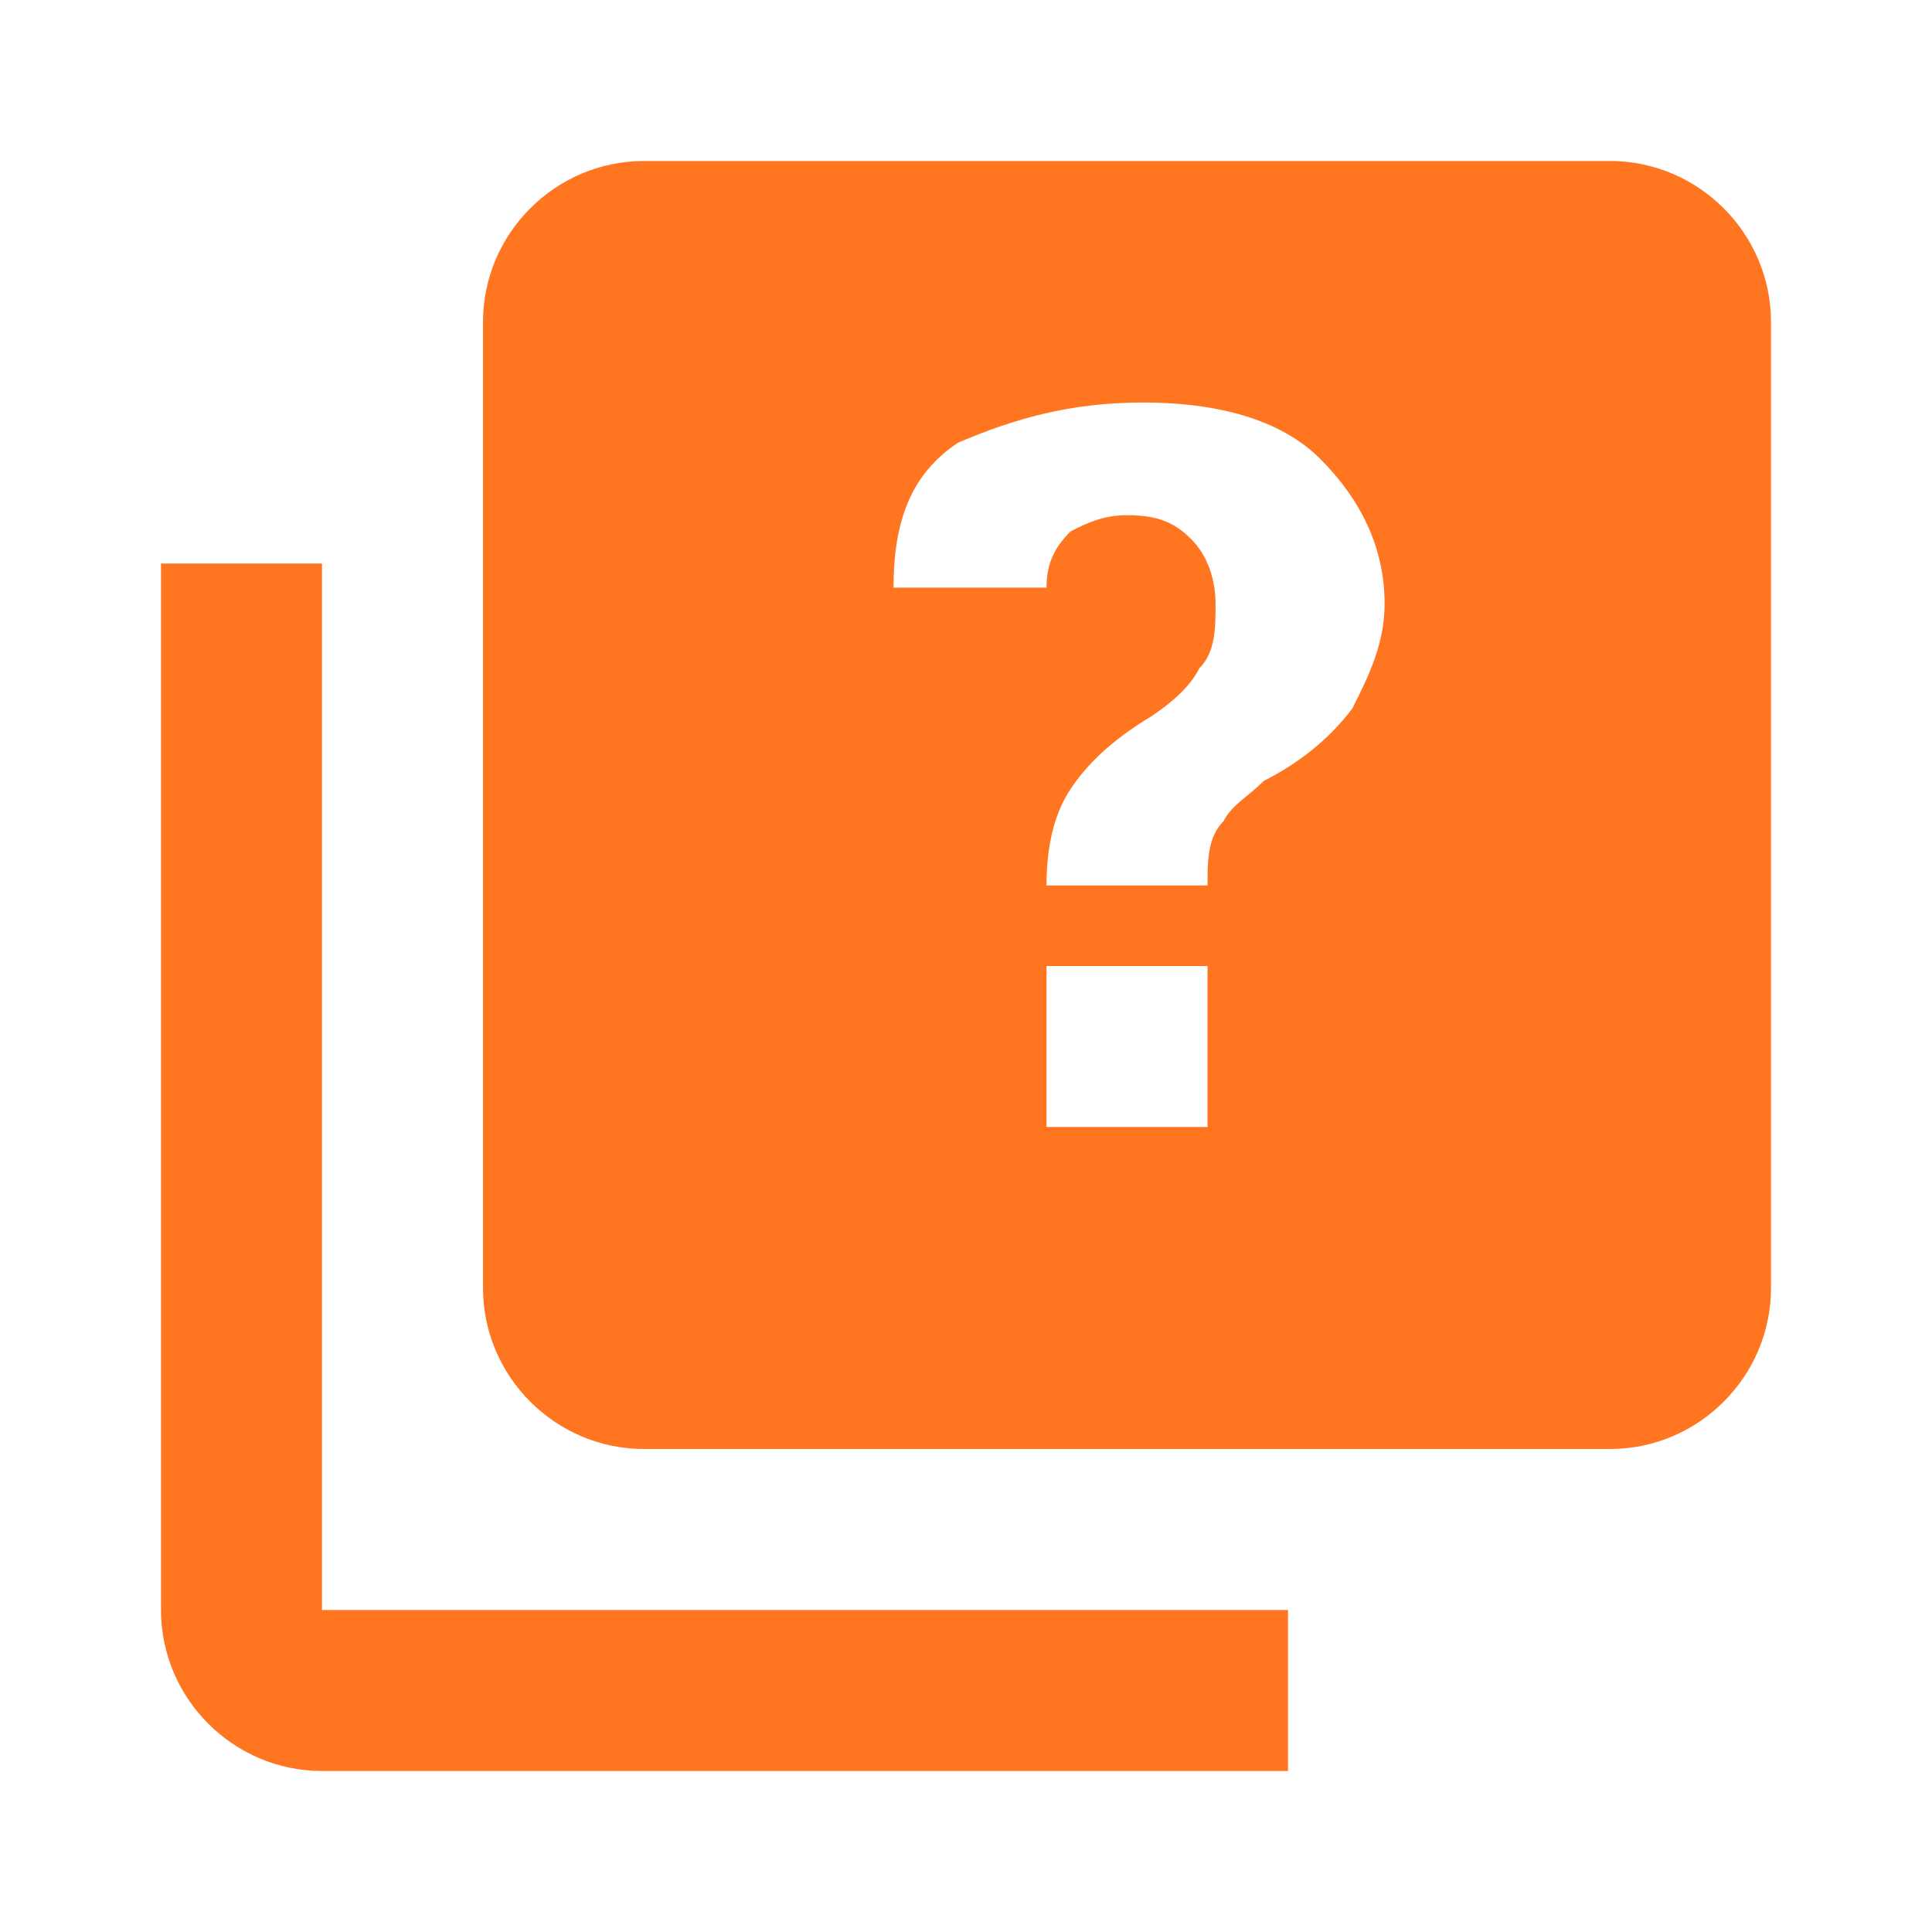 <svg width="66" height="66" viewBox="0 0 66 66" fill="none" xmlns="http://www.w3.org/2000/svg">
    <path d="M44 55V60.5H11C7.975 60.5 5.5 58.025 5.5 55V19.25H11V55H44ZM55 5.5H22C18.975 5.5 16.5 7.975 16.5 11V44C16.5 47.025 18.975 49.5 22 49.5H55C58.025 49.5 60.5 47.025 60.5 44V11C60.5 7.975 58.025 5.5 55 5.5ZM41.25 38.5H35.75V33H41.25V38.5ZM46.2 24.2C45.375 25.3 44.275 26.125 43.175 26.675C42.625 27.225 42.075 27.5 41.8 28.05C41.25 28.6 41.25 29.425 41.25 30.25H35.75C35.75 28.875 36.025 27.775 36.575 26.95C37.125 26.125 37.95 25.3 39.325 24.475C40.15 23.925 40.7 23.375 40.975 22.825C41.525 22.275 41.525 21.45 41.525 20.625C41.525 19.8 41.25 18.975 40.7 18.425C40.15 17.875 39.6 17.6 38.5 17.6C37.675 17.6 37.125 17.875 36.575 18.15C36.025 18.7 35.75 19.25 35.75 20.075H30.525C30.525 17.875 31.075 16.225 32.725 15.125C34.65 14.3 36.575 13.75 39.05 13.75C41.525 13.75 43.725 14.3 45.1 15.675C46.475 17.05 47.3 18.7 47.3 20.625C47.3 22 46.75 23.1 46.2 24.2Z" fill="#FF7520"/>
</svg>
